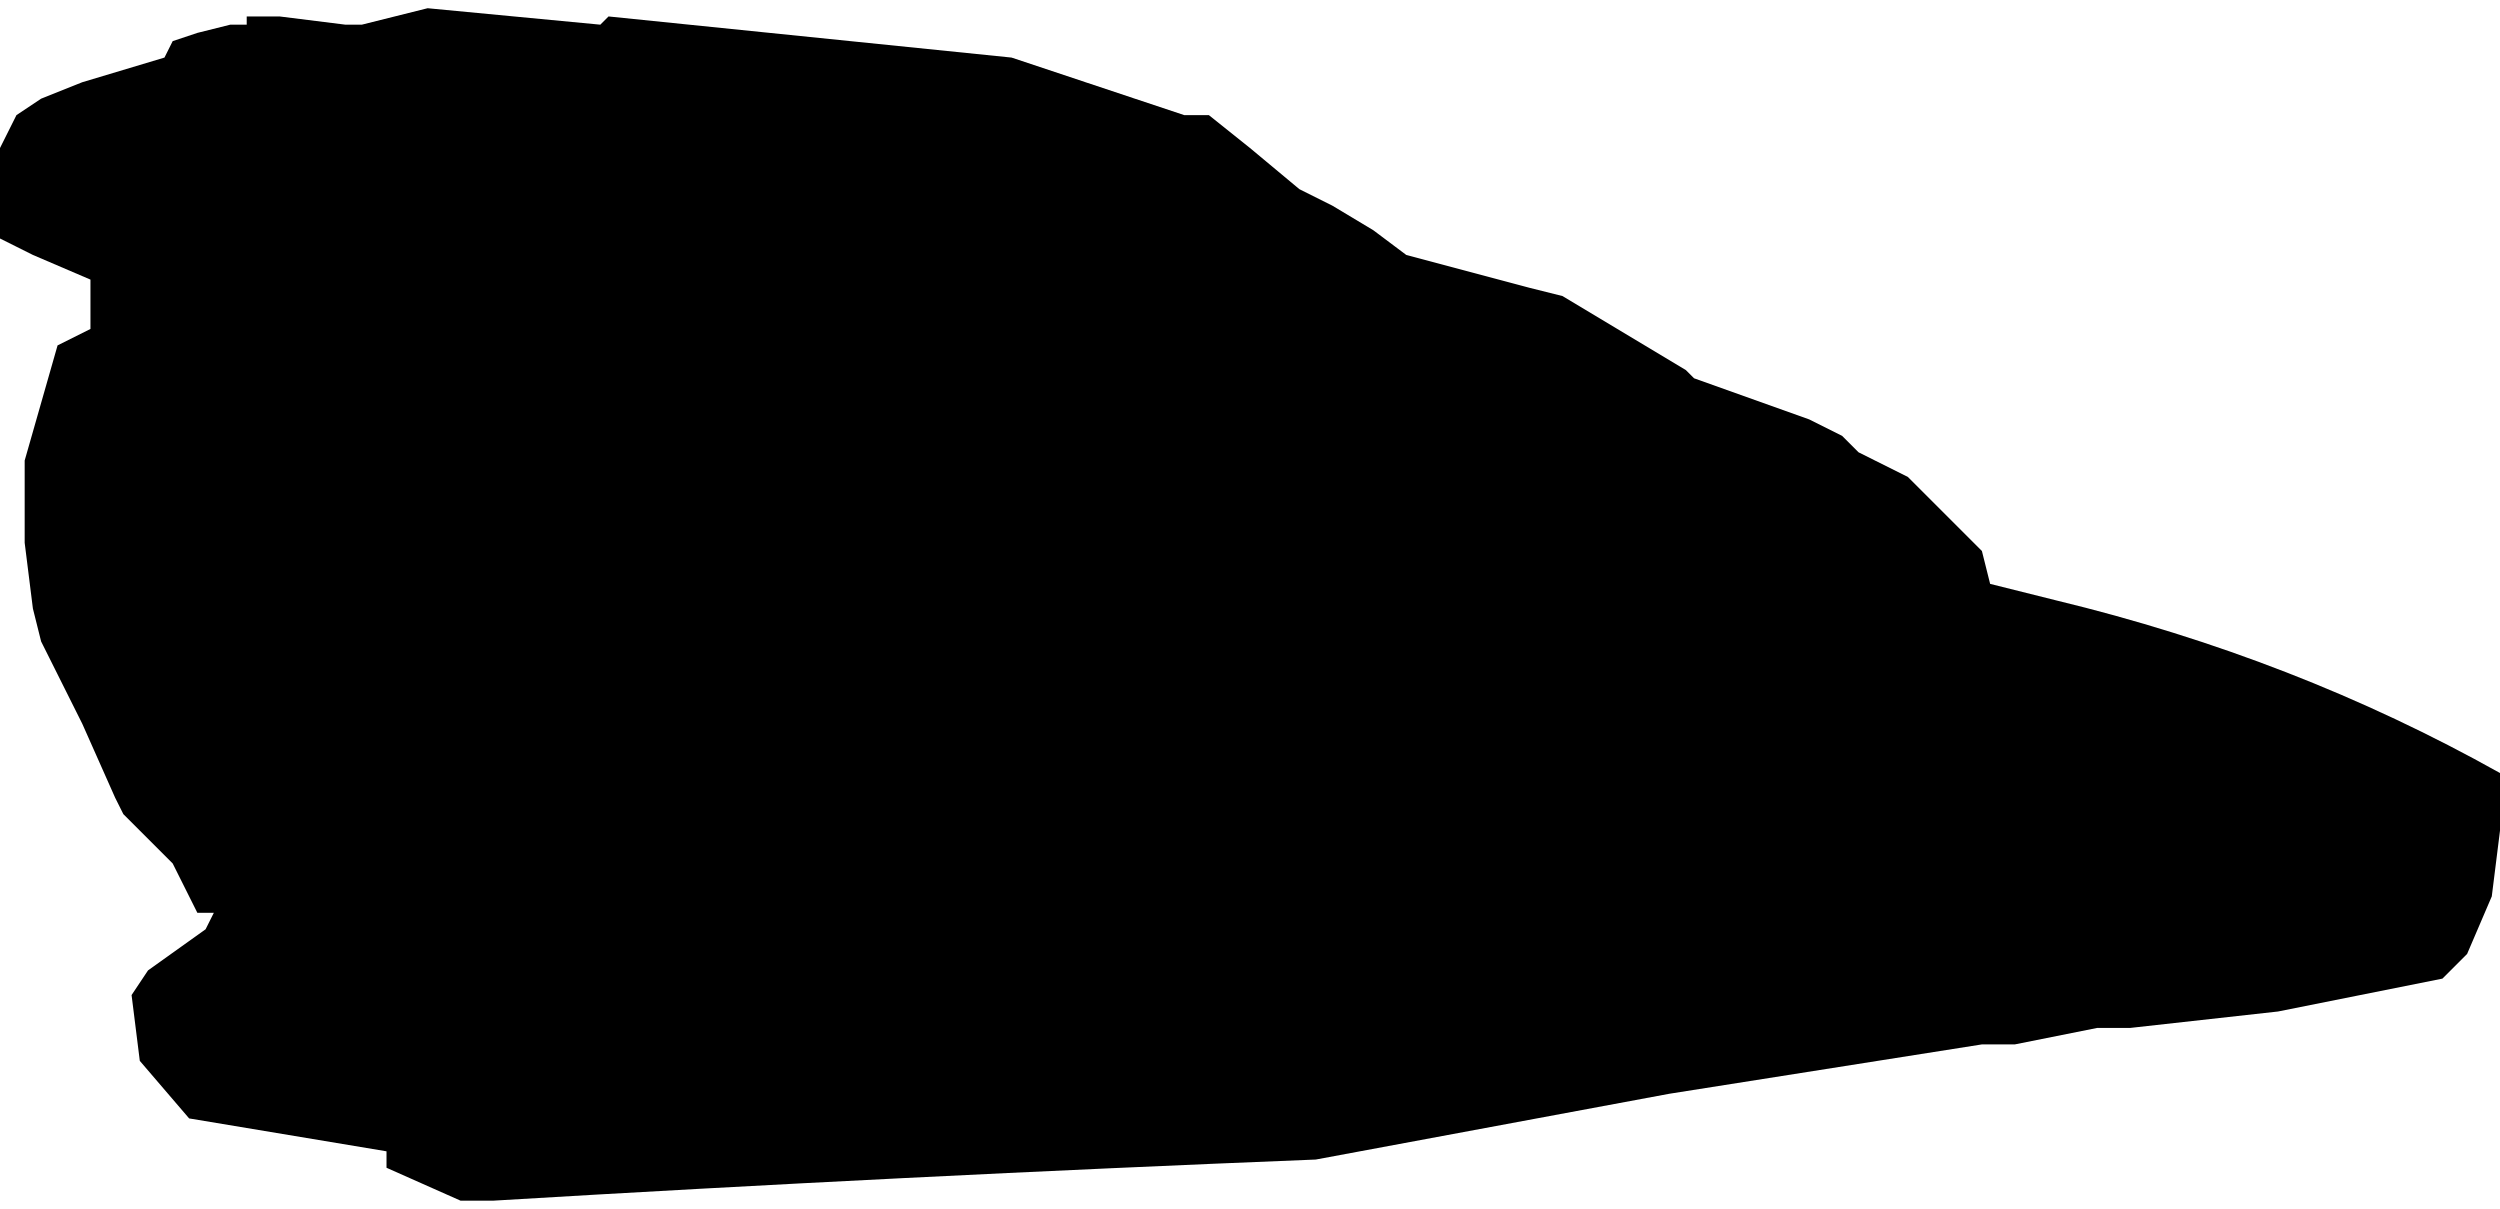 <?xml version="1.0" encoding="UTF-8" standalone="no"?>
<svg xmlns:xlink="http://www.w3.org/1999/xlink" height="7.35px" width="15.2px" xmlns="http://www.w3.org/2000/svg">
  <g transform="matrix(1.0, 0.0, 0.0, 1.0, 52.75, -14.75)">
    <path d="M-52.75 15.65 L-52.75 15.65 -52.75 15.8 -52.75 15.8 -52.75 16.0 -52.75 16.2 -52.65 16.25 -52.55 16.3 -52.2 16.45 -52.2 16.55 -52.2 16.75 -52.2 16.75 -52.4 16.85 -52.6 17.55 -52.6 18.05 -52.55 18.45 -52.5 18.65 -52.45 18.75 -52.25 19.15 -52.05 19.6 -52.0 19.7 -51.7 20.0 -51.55 20.3 -51.45 20.3 -51.5 20.4 -51.85 20.65 -51.95 20.8 -51.9 21.2 -51.6 21.55 -50.4 21.75 -50.4 21.85 -49.95 22.05 -49.75 22.05 Q-47.25 21.9 -44.75 21.8 L-42.6 21.4 -40.7 21.1 -40.5 21.1 -40.0 21.0 -39.8 21.0 -38.9 20.9 -37.9 20.7 -37.75 20.55 -37.6 20.2 -37.55 19.8 -37.55 19.45 Q-38.8 18.75 -40.25 18.4 L-40.65 18.3 -40.7 18.1 -40.85 17.95 -41.15 17.65 -41.25 17.6 -41.45 17.5 -41.55 17.4 -41.75 17.3 -42.45 17.05 -42.5 17.0 -43.25 16.55 -43.45 16.5 -43.45 16.5 -44.2 16.3 -44.4 16.15 -44.65 16.0 -44.85 15.9 -45.15 15.65 -45.4 15.45 -45.55 15.45 -46.6 15.1 -49.05 14.85 -49.1 14.9 -49.1 14.9 -50.15 14.8 -50.55 14.9 -50.65 14.9 -51.05 14.85 -51.25 14.85 -51.25 14.9 -51.35 14.9 -51.55 14.95 -51.7 15.0 -51.75 15.1 -52.25 15.25 -52.5 15.35 -52.65 15.45 -52.75 15.65" fill="#000000" fill-rule="evenodd" stroke="none">
      <animate attributeName="fill" dur="2s" repeatCount="indefinite" values="#000000;#000001"/>
      <animate attributeName="fill-opacity" dur="2s" repeatCount="indefinite" values="1.0;1.0"/>
      <animate attributeName="d" dur="2s" repeatCount="indefinite" values="M-52.75 15.65 L-52.75 15.65 -52.75 15.8 -52.75 15.8 -52.75 16.0 -52.75 16.2 -52.65 16.25 -52.55 16.3 -52.2 16.45 -52.2 16.55 -52.2 16.75 -52.2 16.75 -52.4 16.85 -52.6 17.55 -52.6 18.05 -52.55 18.45 -52.5 18.65 -52.45 18.75 -52.25 19.15 -52.05 19.6 -52.0 19.7 -51.7 20.0 -51.55 20.3 -51.45 20.3 -51.5 20.4 -51.85 20.65 -51.95 20.8 -51.9 21.2 -51.6 21.55 -50.4 21.75 -50.4 21.85 -49.95 22.05 -49.75 22.05 Q-47.25 21.9 -44.75 21.8 L-42.6 21.4 -40.7 21.1 -40.5 21.1 -40.0 21.0 -39.8 21.0 -38.9 20.9 -37.9 20.7 -37.75 20.55 -37.6 20.2 -37.55 19.8 -37.55 19.45 Q-38.8 18.75 -40.25 18.4 L-40.65 18.3 -40.7 18.1 -40.85 17.95 -41.15 17.65 -41.25 17.6 -41.45 17.5 -41.55 17.4 -41.75 17.3 -42.45 17.05 -42.5 17.0 -43.25 16.55 -43.45 16.5 -43.45 16.5 -44.2 16.3 -44.4 16.15 -44.65 16.0 -44.85 15.9 -45.15 15.65 -45.4 15.45 -45.55 15.45 -46.6 15.1 -49.05 14.85 -49.1 14.9 -49.1 14.9 -50.15 14.8 -50.55 14.9 -50.65 14.9 -51.05 14.85 -51.25 14.85 -51.25 14.9 -51.35 14.9 -51.55 14.95 -51.7 15.0 -51.75 15.1 -52.25 15.25 -52.5 15.35 -52.65 15.45 -52.75 15.65;M-52.5 17.45 L-52.5 17.5 -52.5 17.6 -52.4 17.6 -52.3 17.7 -52.2 17.75 -52.2 17.75 -52.2 17.75 -51.9 17.85 -51.8 17.85 -51.7 17.85 -51.6 17.85 -51.5 17.85 -51.1 17.9 -51.05 18.25 -50.6 18.4 -50.5 18.4 -50.4 18.4 -50.1 18.4 -49.55 18.3 -49.45 18.3 -49.05 18.4 -48.75 18.5 -48.65 18.5 -48.55 18.5 -48.25 18.6 -47.95 18.6 -47.65 18.55 -47.25 18.45 -46.35 18.3 -46.25 18.3 -46.0 18.3 -45.7 18.4 Q-43.7 18.75 -41.8 19.55 L-40.5 20.1 -39.0 19.9 -39.05 19.7 -39.25 19.35 -39.3 19.15 -39.9 18.65 -40.5 18.15 -40.7 18.05 -41.0 17.95 -41.3 17.75 -41.6 17.65 Q-42.75 17.1 -43.85 16.6 L-44.05 16.5 -44.25 16.5 -44.45 16.5 -44.75 16.45 -44.8 16.4 -44.85 16.4 -44.95 16.3 -45.1 16.1 -45.6 16.0 -45.7 16.0 -46.3 15.9 -46.3 15.8 -46.3 15.7 -46.8 15.6 -47.0 15.6 -47.3 15.6 -47.4 15.6 -47.6 15.6 -47.95 15.55 -48.05 15.55 -48.75 15.55 -50.8 15.45 -50.9 15.45 -51.0 15.45 -51.65 15.45 -51.95 15.45 -52.0 15.5 -52.2 15.6 -52.25 15.7 -52.25 15.7 -52.25 15.8 -52.35 16.15 -52.35 16.25 -52.35 16.35 -52.45 16.75 -52.45 16.95 -52.5 17.25 -52.5 17.45"/>
    </path>
    <path d="M-52.75 15.65 L-52.65 15.45 -52.5 15.35 -52.25 15.25 -51.75 15.1 -51.7 15.0 -51.55 14.95 -51.35 14.9 -51.25 14.9 -51.25 14.85 -51.05 14.85 -50.65 14.9 -50.55 14.9 -50.15 14.8 -49.1 14.9 -49.1 14.9 -49.05 14.85 -46.6 15.1 -45.55 15.45 -45.4 15.45 -45.15 15.65 -44.85 15.9 -44.65 16.0 -44.4 16.15 -44.2 16.3 -43.45 16.5 -43.45 16.5 -43.25 16.55 -42.5 17.0 -42.45 17.05 -41.75 17.3 -41.55 17.4 -41.45 17.5 -41.25 17.6 -41.15 17.65 -40.85 17.95 -40.7 18.1 -40.65 18.3 -40.25 18.4 Q-38.8 18.75 -37.55 19.45 L-37.55 19.8 -37.6 20.2 -37.75 20.55 -37.9 20.7 -38.9 20.9 -39.8 21.0 -40.0 21.0 -40.5 21.1 -40.7 21.1 -42.6 21.4 -44.75 21.8 Q-47.25 21.9 -49.75 22.05 L-49.95 22.05 -50.4 21.85 -50.4 21.75 -51.6 21.55 -51.9 21.2 -51.95 20.8 -51.85 20.65 -51.5 20.4 -51.45 20.3 -51.55 20.3 -51.7 20.0 -52.0 19.7 -52.05 19.6 -52.25 19.15 -52.45 18.75 -52.5 18.65 -52.55 18.45 -52.6 18.05 -52.6 17.55 -52.4 16.85 -52.2 16.75 -52.2 16.75 -52.2 16.55 -52.2 16.45 -52.55 16.3 -52.65 16.25 -52.75 16.2 -52.75 16.0 -52.75 15.8 -52.75 15.8 -52.75 15.65 -52.75 15.65" fill="none" stroke="#000000" stroke-linecap="round" stroke-linejoin="round" stroke-opacity="0.0" stroke-width="1.0">
      <animate attributeName="stroke" dur="2s" repeatCount="indefinite" values="#000000;#000001"/>
      <animate attributeName="stroke-width" dur="2s" repeatCount="indefinite" values="0.0;0.0"/>
      <animate attributeName="fill-opacity" dur="2s" repeatCount="indefinite" values="0.0;0.0"/>
      <animate attributeName="d" dur="2s" repeatCount="indefinite" values="M-52.75 15.65 L-52.65 15.45 -52.5 15.35 -52.25 15.25 -51.75 15.1 -51.7 15.0 -51.55 14.95 -51.35 14.9 -51.25 14.9 -51.25 14.85 -51.05 14.85 -50.65 14.9 -50.55 14.9 -50.15 14.8 -49.1 14.9 -49.1 14.9 -49.05 14.85 -46.6 15.1 -45.55 15.45 -45.4 15.45 -45.15 15.65 -44.85 15.9 -44.65 16.0 -44.4 16.15 -44.2 16.3 -43.45 16.5 -43.45 16.5 -43.25 16.55 -42.5 17.0 -42.45 17.05 -41.75 17.3 -41.55 17.4 -41.45 17.5 -41.25 17.6 -41.15 17.65 -40.85 17.95 -40.7 18.1 -40.65 18.3 -40.25 18.4 Q-38.8 18.75 -37.55 19.45 L-37.55 19.8 -37.6 20.2 -37.75 20.55 -37.9 20.7 -38.9 20.9 -39.8 21.0 -40.0 21.0 -40.5 21.1 -40.7 21.1 -42.6 21.4 -44.75 21.8 Q-47.25 21.9 -49.75 22.05 L-49.95 22.05 -50.4 21.85 -50.4 21.75 -51.6 21.55 -51.9 21.2 -51.95 20.8 -51.85 20.65 -51.5 20.4 -51.45 20.3 -51.55 20.3 -51.7 20.0 -52.0 19.7 -52.05 19.6 -52.25 19.15 -52.45 18.75 -52.5 18.65 -52.55 18.45 -52.6 18.05 -52.6 17.55 -52.4 16.85 -52.2 16.75 -52.2 16.75 -52.2 16.55 -52.2 16.45 -52.55 16.3 -52.65 16.25 -52.75 16.2 -52.75 16.0 -52.75 15.8 -52.75 15.8 -52.75 15.65 -52.75 15.65;M-52.5 17.45 L-52.5 17.25 -52.45 16.95 -52.45 16.75 -52.35 16.35 -52.35 16.25 -52.35 16.15 -52.25 15.8 -52.25 15.7 -52.25 15.7 -52.2 15.6 -52.0 15.5 -51.95 15.45 -51.65 15.45 -51.0 15.45 -50.9 15.45 -50.8 15.45 -48.75 15.55 -48.05 15.55 -47.95 15.55 -47.6 15.6 -47.4 15.6 -47.3 15.6 -47.0 15.6 -46.8 15.6 -46.3 15.7 -46.3 15.8 -46.3 15.9 -45.7 16.0 -45.6 16.0 -45.1 16.1 -44.95 16.3 -44.85 16.4 -44.8 16.4 -44.75 16.45 -44.45 16.5 -44.25 16.5 -44.05 16.5 -43.85 16.6 Q-42.75 17.1 -41.6 17.65 L-41.3 17.75 -41.0 17.95 -40.7 18.05 -40.5 18.15 -39.9 18.65 -39.3 19.15 -39.25 19.35 -39.05 19.7 -39.0 19.9 -40.5 20.1 -41.8 19.55 Q-43.7 18.75 -45.7 18.4 L-46.0 18.3 -46.25 18.3 -46.35 18.3 -47.25 18.45 -47.65 18.55 -47.95 18.6 -48.25 18.6 -48.55 18.5 -48.65 18.5 -48.75 18.5 -49.05 18.4 -49.45 18.3 -49.55 18.3 -50.1 18.4 -50.4 18.4 -50.5 18.4 -50.6 18.4 -51.05 18.25 -51.1 17.9 -51.5 17.85 -51.6 17.85 -51.7 17.85 -51.8 17.85 -51.9 17.85 -52.2 17.75 -52.2 17.75 -52.2 17.75 -52.3 17.7 -52.4 17.6 -52.5 17.6 -52.5 17.5 -52.5 17.45"/>
    </path>
  </g>
</svg>

